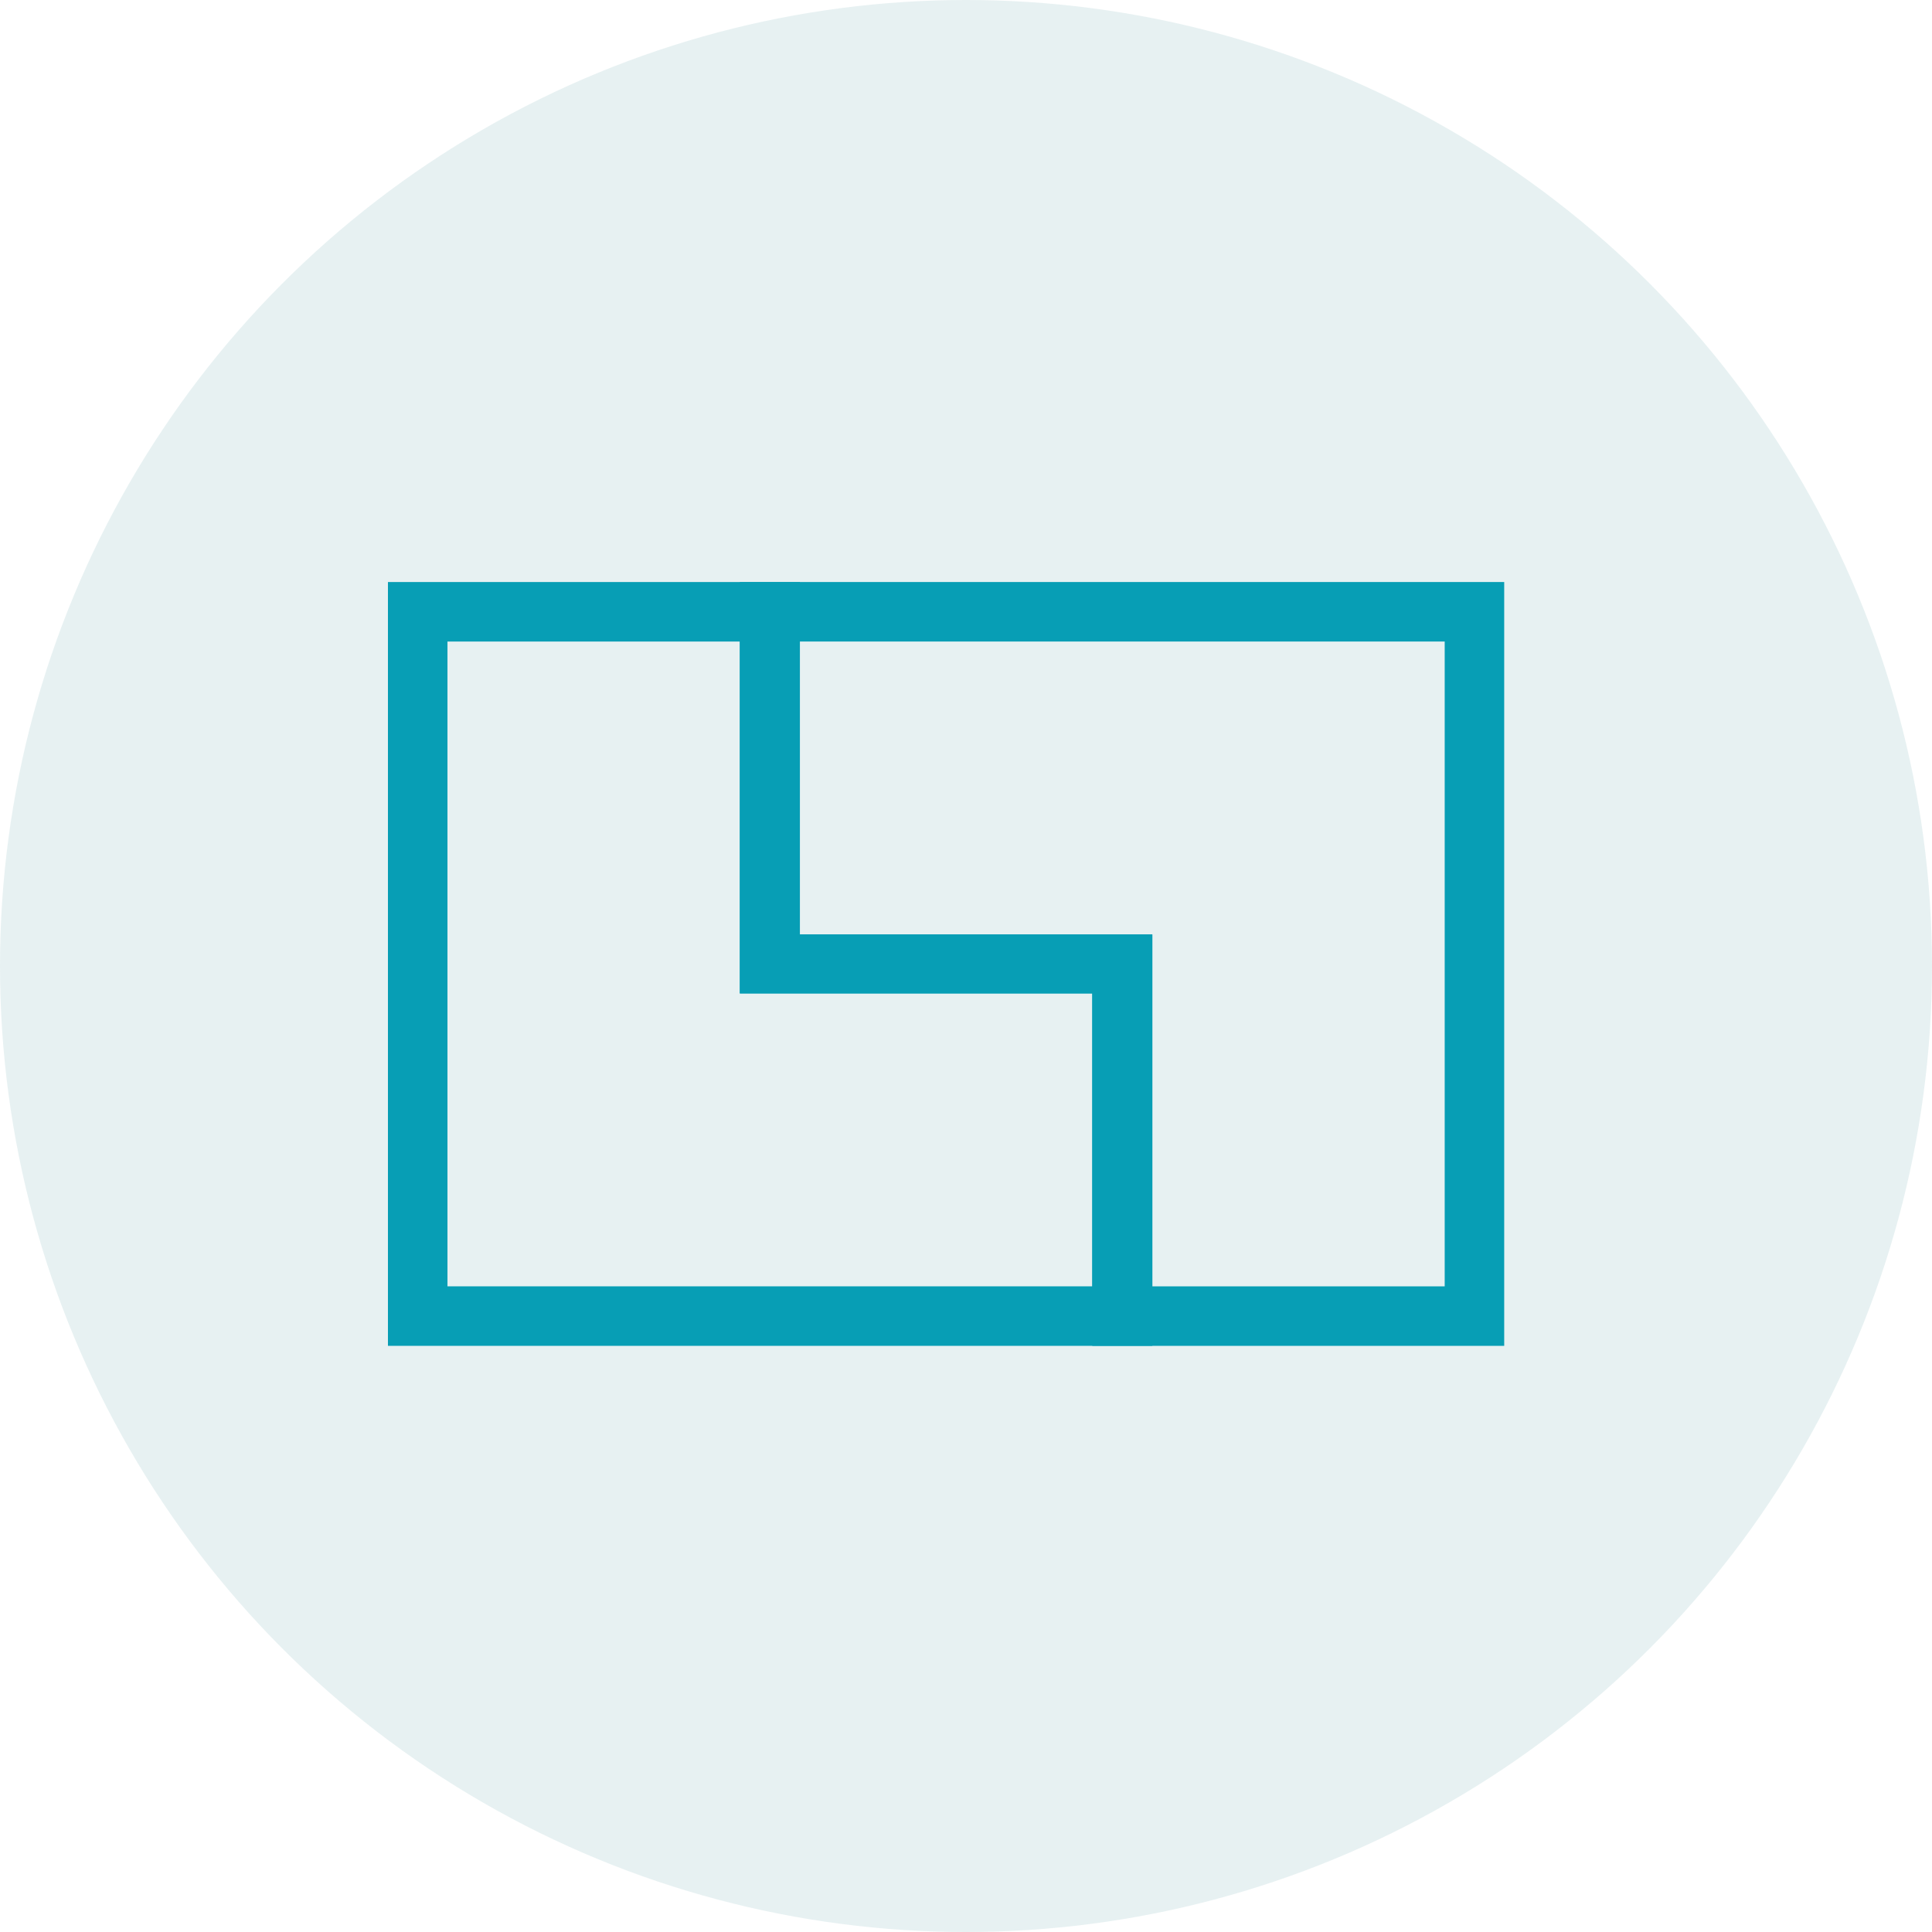 <svg xmlns="http://www.w3.org/2000/svg" width="66" height="66" fill="none"><circle cx="33" cy="33" r="33" fill="#116F7D" opacity=".1"/><path fill="#079EB5" d="M39.347 45.976H13.253V19.883h14.072v12.039h12.04v14.054h-.018Zm-24.06-2.033h22.027V33.937h-12.04V21.916h-9.988v22.027Z"/><path fill="#079EB5" d="M51.386 45.976H37.314V33.937h-12.04V19.883h26.112v26.093Zm-12.04-2.033h10.007V21.916H27.325v10.006h12.04v12.021h-.018Z"/></svg>
